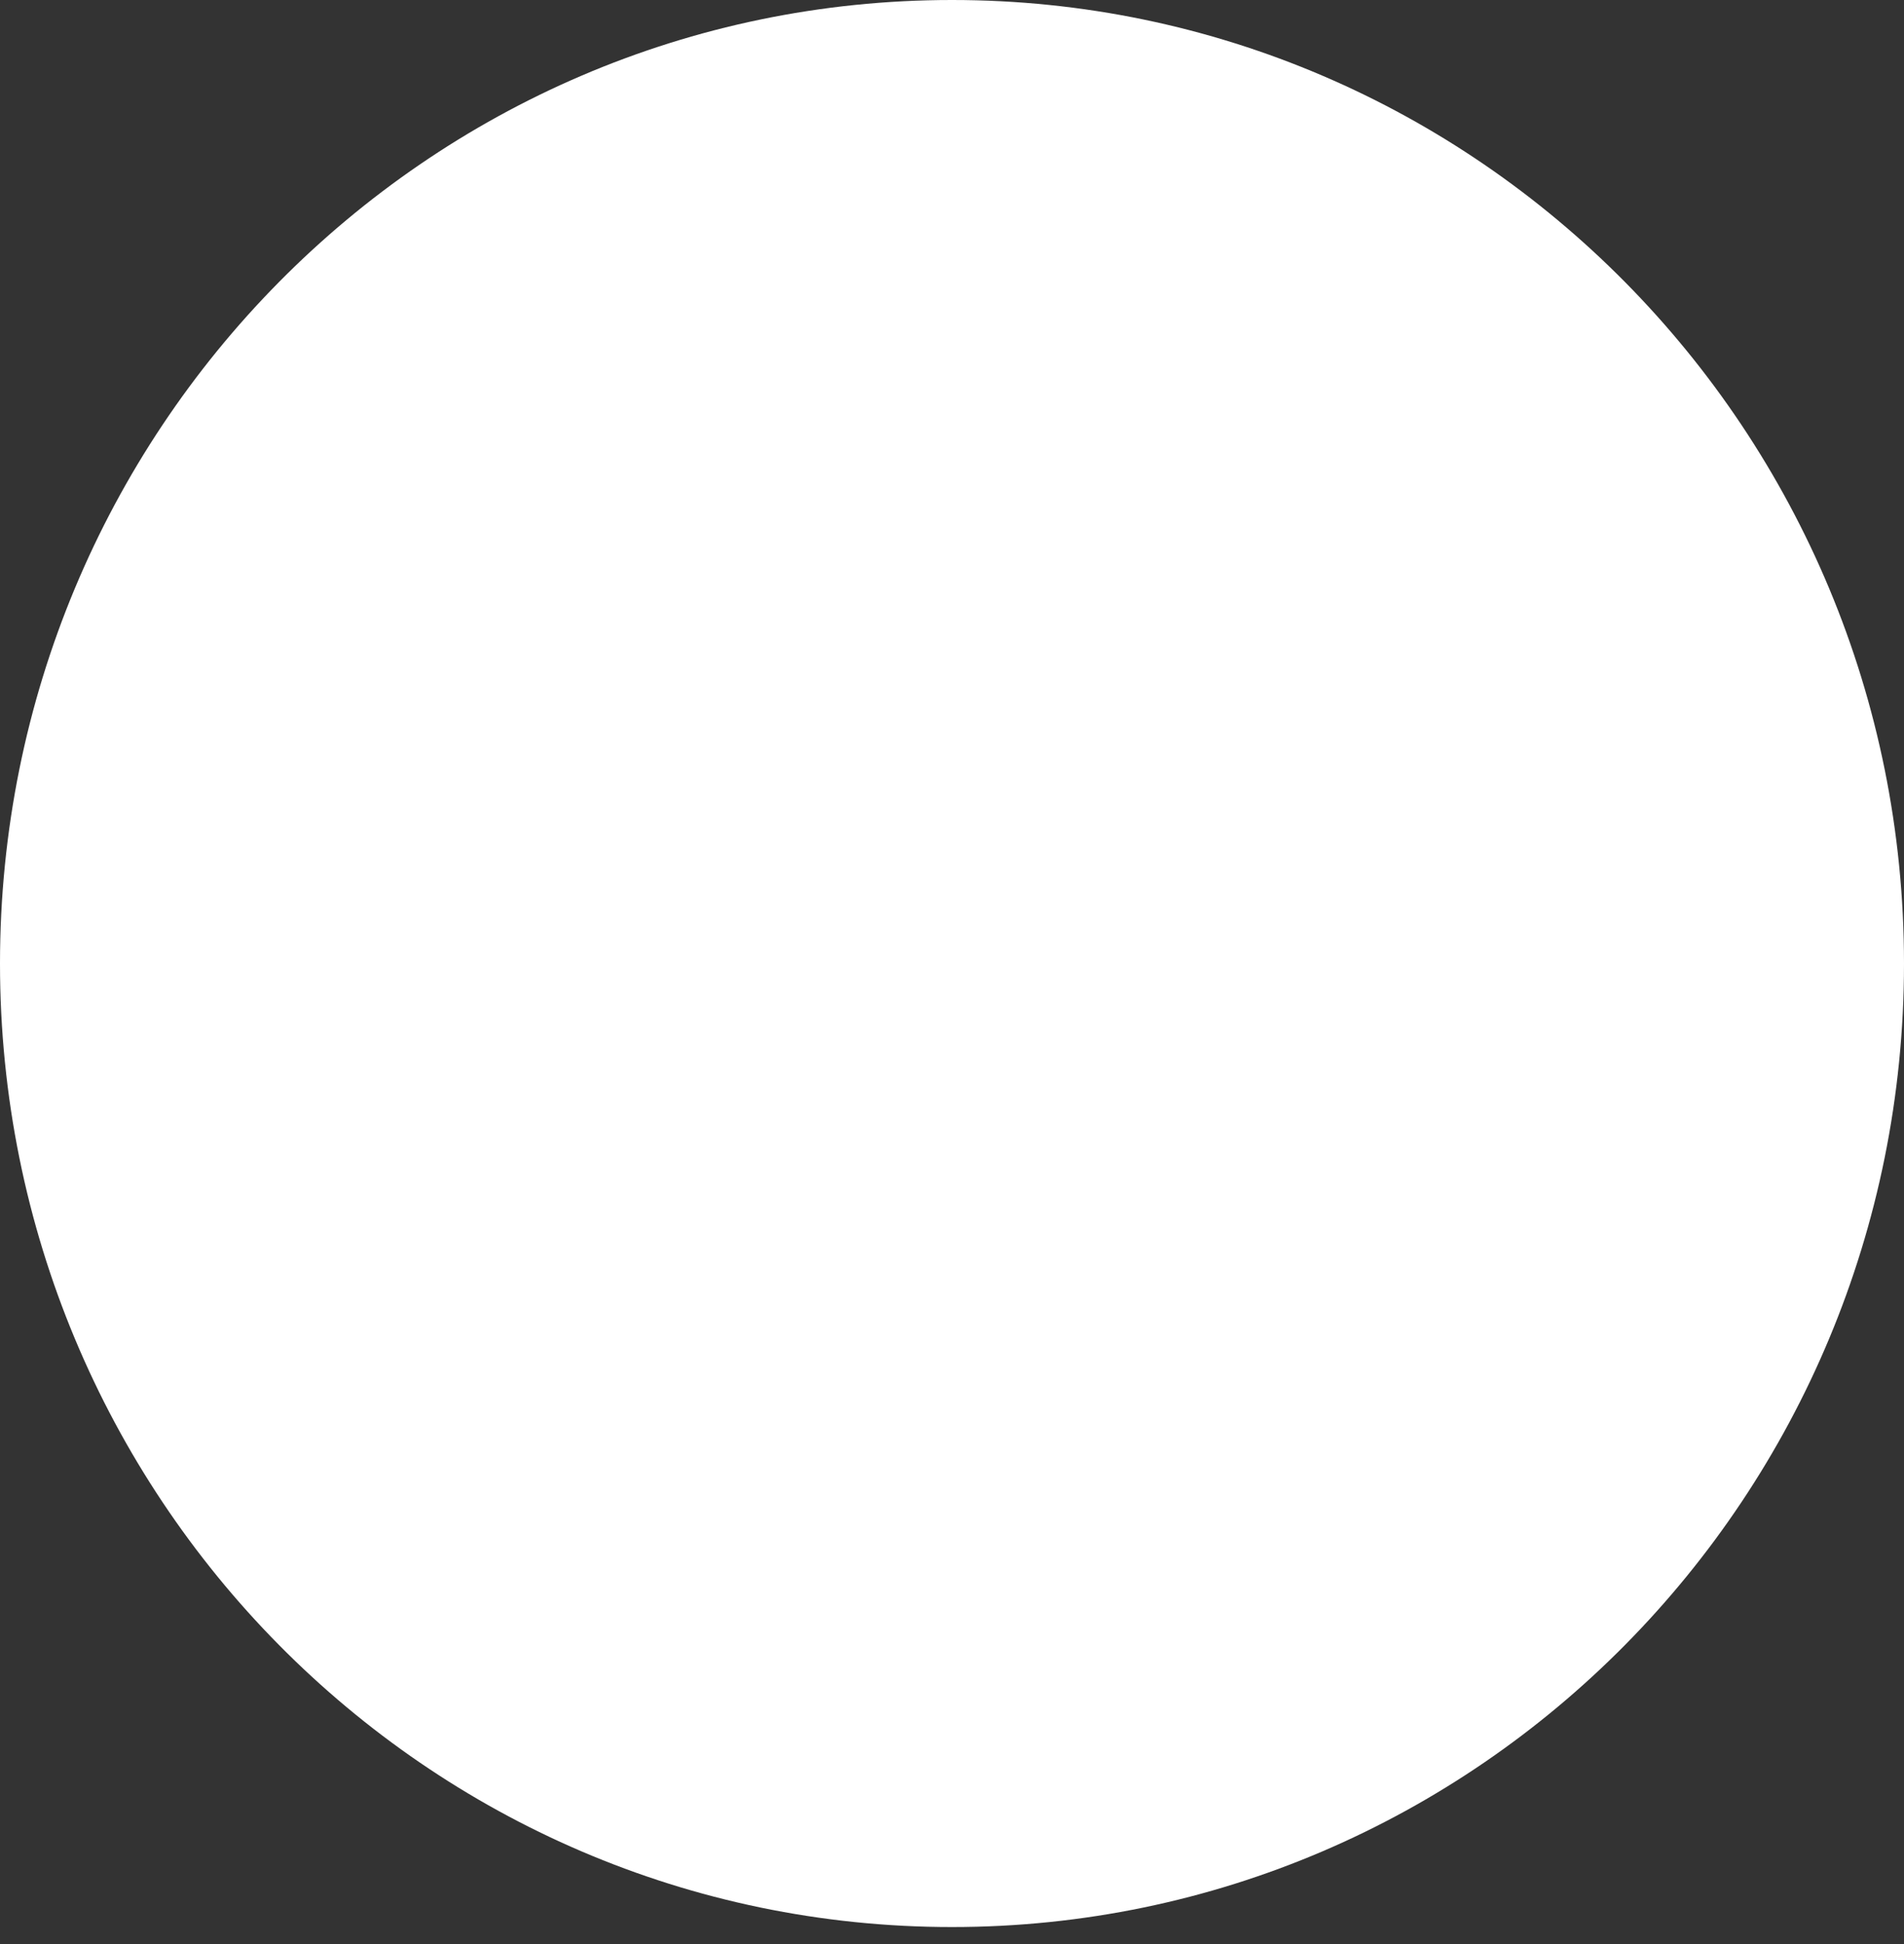 <?xml version="1.0" encoding="UTF-8"?> <svg xmlns="http://www.w3.org/2000/svg" width="48" height="49" viewBox="0 0 48 49" fill="none"><rect x="0" y="0" width="48" height="49" fill="#333333" stroke="none"/> <path d="M24 48.571C37.255 48.571 48 37.698 48 24.286C48 10.873 37.255 0 24 0C10.745 0 0 10.873 0 24.286C0 37.698 10.745 48.571 24 48.571Z" fill="white"></path> </svg> 